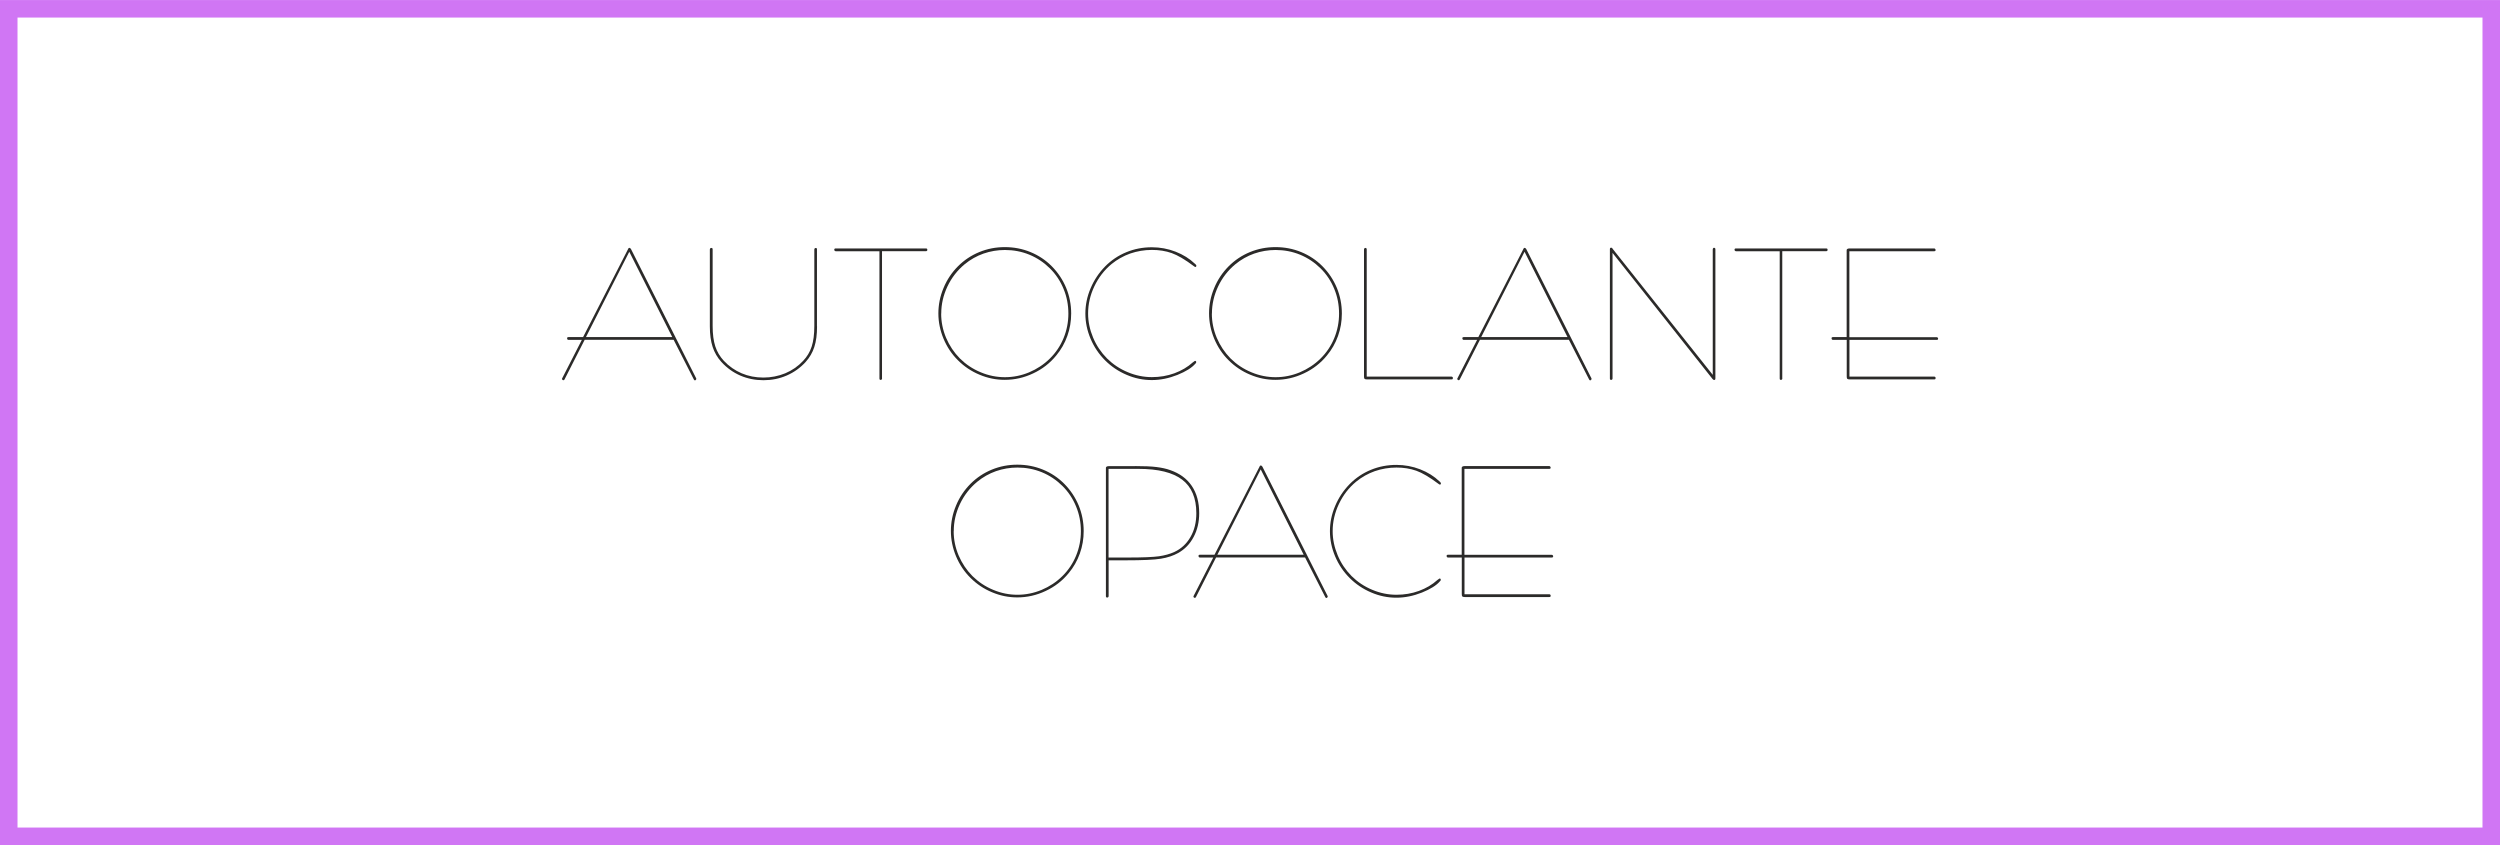 <?xml version="1.0" encoding="UTF-8"?>
<!DOCTYPE svg PUBLIC "-//W3C//DTD SVG 1.1//EN" "http://www.w3.org/Graphics/SVG/1.1/DTD/svg11.dtd">
<!-- Creator: CorelDRAW -->
<svg xmlns="http://www.w3.org/2000/svg" xml:space="preserve" width="1.982in" height="0.67in" version="1.1" style="shape-rendering:geometricPrecision; text-rendering:geometricPrecision; image-rendering:optimizeQuality; fill-rule:evenodd; clip-rule:evenodd"
viewBox="0 0 339.79 114.85"
 xmlns:xlink="http://www.w3.org/1999/xlink"
 xmlns:xodm="http://www.corel.com/coreldraw/odm/2003">
 <defs>
  <style type="text/css">
   <![CDATA[
    .str0 {stroke:#D076F4;stroke-width:2.38;stroke-miterlimit:2.613}
    .fil0 {fill:none}
    .fil1 {fill:#2B2A29;fill-rule:nonzero}
   ]]>
  </style>
 </defs>
 <g id="Layer_x0020_1">
  <g id="_2840250319888">
   <rect class="fil0 str0" x="1.19" y="1.19" width="337.41" height="112.47"/>
   <path class="fil1" d="M79.64 45.81l11.73 0 -5.84 -11.6 -5.89 11.6zm-0.18 0.38l-2.74 5.39c-0.03,0.03 -0.05,0.06 -0.07,0.07 -0.02,0.02 -0.05,0.02 -0.07,0.02 -0.05,0 -0.1,-0.02 -0.13,-0.05 -0.04,-0.03 -0.06,-0.08 -0.06,-0.13 0,-0.02 0,-0.04 0,-0.05 0,-0.01 0.01,-0.02 0.02,-0.03l2.67 -5.22 -1.81 0c-0.06,0 -0.11,-0.02 -0.14,-0.06 -0.04,-0.04 -0.05,-0.09 -0.05,-0.15 0,-0.06 0.01,-0.11 0.04,-0.13 0.03,-0.02 0.08,-0.04 0.15,-0.04l1.98 0 6.1 -11.93c0.01,-0.01 0.01,-0.03 0.02,-0.05 0.04,-0.1 0.1,-0.15 0.15,-0.15 0.1,0 0.18,0.06 0.24,0.16 0.01,0.01 0.01,0.03 0.02,0.04l8.84 17.53c0,0.01 0,0.02 0.01,0.03 0.01,0.01 0.01,0.02 0.01,0.03 0,0.06 -0.02,0.11 -0.06,0.15 -0.04,0.05 -0.08,0.07 -0.14,0.07 -0.02,0 -0.05,-0.01 -0.07,-0.03 -0.02,-0.02 -0.05,-0.05 -0.07,-0.1l-2.74 -5.38 -12.1 0z"/>
   <path id="_1" class="fil1" d="M111.05 44.35c0,1.11 -0.12,2.04 -0.37,2.8 -0.24,0.76 -0.64,1.44 -1.18,2.04 -0.73,0.8 -1.58,1.41 -2.57,1.84 -0.99,0.43 -2.04,0.64 -3.16,0.64 -1.12,0 -2.17,-0.21 -3.15,-0.63 -0.98,-0.43 -1.83,-1.04 -2.57,-1.85 -0.54,-0.59 -0.94,-1.28 -1.19,-2.04 -0.25,-0.77 -0.38,-1.7 -0.38,-2.8l0 -10.46c0.01,-0.06 0.03,-0.11 0.06,-0.15 0.04,-0.04 0.08,-0.05 0.14,-0.05 0.07,0.01 0.11,0.02 0.14,0.05 0.03,0.03 0.04,0.08 0.04,0.15l0 10.4c0,1.11 0.12,2.04 0.36,2.78 0.24,0.74 0.63,1.39 1.16,1.96 0.7,0.75 1.51,1.31 2.42,1.7 0.91,0.39 1.9,0.58 2.96,0.58 1.05,0 2.04,-0.2 2.97,-0.58 0.93,-0.39 1.74,-0.95 2.43,-1.69 0.53,-0.56 0.92,-1.2 1.16,-1.94 0.24,-0.73 0.36,-1.67 0.36,-2.8l0 -10.4c0,-0.06 0.02,-0.11 0.06,-0.15 0.04,-0.04 0.08,-0.05 0.13,-0.05 0.06,0 0.1,0.01 0.13,0.04 0.03,0.03 0.04,0.08 0.04,0.16l0 10.46z"/>
   <path id="_2" class="fil1" d="M119.89 51.43c0,0.06 -0.02,0.11 -0.06,0.14 -0.04,0.04 -0.08,0.06 -0.13,0.06 -0.06,0 -0.1,-0.02 -0.13,-0.05 -0.03,-0.03 -0.04,-0.08 -0.04,-0.15l0 -17.29 -5.93 0c-0.06,0 -0.11,-0.02 -0.15,-0.06 -0.04,-0.04 -0.06,-0.09 -0.06,-0.15 0,-0.06 0.02,-0.1 0.05,-0.13 0.03,-0.03 0.08,-0.04 0.16,-0.04l12.25 0c0.07,0 0.12,0.02 0.15,0.05 0.03,0.03 0.04,0.09 0.04,0.17 0,0.04 -0.02,0.08 -0.06,0.11 -0.04,0.03 -0.08,0.05 -0.14,0.05l-5.96 0 0 17.29z"/>
   <path id="_3" class="fil1" d="M127.92 42.62c0,1.12 0.22,2.22 0.67,3.29 0.45,1.06 1.08,2 1.88,2.81 0.81,0.8 1.75,1.43 2.82,1.87 1.07,0.45 2.17,0.67 3.29,0.67 1.13,0 2.23,-0.22 3.29,-0.66 1.07,-0.45 2.01,-1.07 2.83,-1.88 0.81,-0.8 1.43,-1.73 1.86,-2.78 0.43,-1.05 0.65,-2.16 0.65,-3.32 0,-1.17 -0.21,-2.29 -0.65,-3.35 -0.43,-1.06 -1.05,-2 -1.86,-2.8 -0.82,-0.81 -1.75,-1.43 -2.79,-1.86 -1.05,-0.43 -2.16,-0.64 -3.33,-0.64 -1.01,0 -1.98,0.17 -2.91,0.49 -0.93,0.33 -1.78,0.81 -2.56,1.45 -1,0.83 -1.78,1.84 -2.34,3.02 -0.56,1.19 -0.84,2.41 -0.84,3.69zm-0.38 -0.01c0,-1.19 0.23,-2.35 0.7,-3.47 0.46,-1.12 1.12,-2.1 1.96,-2.95 0.84,-0.84 1.81,-1.49 2.91,-1.94 1.1,-0.45 2.25,-0.67 3.46,-0.67 1.22,0 2.38,0.22 3.48,0.67 1.1,0.45 2.07,1.09 2.91,1.94 0.84,0.85 1.49,1.83 1.95,2.93 0.45,1.1 0.68,2.27 0.68,3.48 0,1.06 -0.17,2.07 -0.52,3.05 -0.35,0.98 -0.85,1.87 -1.52,2.67 -0.84,1.03 -1.88,1.84 -3.12,2.42 -1.24,0.59 -2.53,0.88 -3.87,0.88 -1.18,0 -2.32,-0.23 -3.43,-0.7 -1.11,-0.46 -2.09,-1.12 -2.93,-1.96 -0.84,-0.83 -1.49,-1.81 -1.96,-2.93 -0.46,-1.11 -0.7,-2.26 -0.7,-3.43z"/>
   <path id="_4" class="fil1" d="M162.41 35.84l0.07 0.06c0.04,0.05 0.08,0.1 0.1,0.13 0.02,0.04 0.03,0.07 0.03,0.09 0,0.04 -0.02,0.08 -0.04,0.11 -0.03,0.03 -0.06,0.05 -0.09,0.05 -0.03,0 -0.05,-0 -0.06,-0.01 -0.02,-0.01 -0.04,-0.02 -0.08,-0.05l-0.06 -0.04c-1.2,-0.9 -2.21,-1.5 -3.03,-1.79 -0.82,-0.29 -1.72,-0.43 -2.69,-0.43 -1.02,0 -2,0.17 -2.94,0.49 -0.93,0.33 -1.78,0.81 -2.54,1.43 -0.99,0.82 -1.77,1.83 -2.34,3.03 -0.57,1.2 -0.85,2.43 -0.85,3.7 0,1.1 0.23,2.19 0.68,3.27 0.45,1.08 1.09,2.02 1.89,2.83 0.81,0.8 1.75,1.43 2.82,1.87 1.07,0.45 2.16,0.67 3.28,0.67 1.07,0 2.09,-0.17 3.05,-0.52 0.96,-0.35 1.8,-0.84 2.52,-1.49l0.1 -0.07c0.01,-0.01 0.02,-0.02 0.04,-0.03 0.07,-0.06 0.13,-0.1 0.17,-0.1 0.05,0.01 0.09,0.02 0.11,0.05 0.02,0.02 0.03,0.06 0.03,0.12 0,0.03 -0,0.06 -0.01,0.09 -0.01,0.03 -0.03,0.05 -0.05,0.07l-0.06 0.06c-0.46,0.54 -1.27,1.05 -2.43,1.52 -1.16,0.46 -2.32,0.7 -3.48,0.7 -1.17,0 -2.31,-0.23 -3.42,-0.71 -1.11,-0.47 -2.09,-1.13 -2.93,-1.97 -0.84,-0.84 -1.5,-1.82 -1.97,-2.93 -0.47,-1.11 -0.71,-2.25 -0.71,-3.42 0,-1.17 0.23,-2.32 0.71,-3.44 0.47,-1.12 1.13,-2.11 1.97,-2.97 0.83,-0.84 1.79,-1.49 2.89,-1.94 1.09,-0.45 2.25,-0.67 3.47,-0.67 1.11,0 2.19,0.2 3.22,0.6 1.03,0.4 1.91,0.95 2.65,1.66z"/>
   <path id="_5" class="fil1" d="M164.71 42.62c0,1.12 0.22,2.22 0.67,3.29 0.45,1.06 1.08,2 1.88,2.81 0.81,0.8 1.75,1.43 2.82,1.87 1.07,0.45 2.17,0.67 3.29,0.67 1.13,0 2.23,-0.22 3.29,-0.66 1.07,-0.45 2.01,-1.07 2.83,-1.88 0.81,-0.8 1.43,-1.73 1.86,-2.78 0.43,-1.05 0.65,-2.16 0.65,-3.32 0,-1.17 -0.21,-2.29 -0.65,-3.35 -0.43,-1.06 -1.05,-2 -1.86,-2.8 -0.82,-0.81 -1.75,-1.43 -2.79,-1.86 -1.05,-0.43 -2.16,-0.64 -3.33,-0.64 -1.01,0 -1.98,0.17 -2.91,0.49 -0.93,0.33 -1.78,0.81 -2.56,1.45 -1,0.83 -1.78,1.84 -2.34,3.02 -0.56,1.19 -0.84,2.41 -0.84,3.69zm-0.38 -0.01c0,-1.19 0.23,-2.35 0.7,-3.47 0.46,-1.12 1.12,-2.1 1.96,-2.95 0.84,-0.84 1.81,-1.49 2.91,-1.94 1.1,-0.45 2.25,-0.67 3.46,-0.67 1.22,0 2.38,0.22 3.48,0.67 1.1,0.45 2.07,1.09 2.91,1.94 0.84,0.85 1.49,1.83 1.95,2.93 0.45,1.1 0.68,2.27 0.68,3.48 0,1.06 -0.17,2.07 -0.52,3.05 -0.35,0.98 -0.85,1.87 -1.52,2.67 -0.84,1.03 -1.88,1.84 -3.12,2.42 -1.24,0.59 -2.53,0.88 -3.87,0.88 -1.18,0 -2.32,-0.23 -3.43,-0.7 -1.11,-0.46 -2.09,-1.12 -2.93,-1.96 -0.84,-0.83 -1.49,-1.81 -1.96,-2.93 -0.46,-1.11 -0.7,-2.26 -0.7,-3.43z"/>
   <path id="_6" class="fil1" d="M185.76 51.18l11.52 0c0.05,0 0.1,0.02 0.13,0.05 0.04,0.03 0.06,0.07 0.06,0.12 0,0.08 -0.01,0.14 -0.04,0.17 -0.03,0.03 -0.08,0.04 -0.15,0.04l-11.5 0c-0.17,0 -0.27,-0.03 -0.32,-0.08 -0.05,-0.05 -0.07,-0.16 -0.07,-0.32l0 -17.27c0,-0.06 0.02,-0.11 0.06,-0.14 0.04,-0.04 0.08,-0.06 0.13,-0.06 0.06,0 0.1,0.02 0.13,0.05 0.03,0.04 0.05,0.09 0.05,0.15l0 17.29z"/>
   <path id="_7" class="fil1" d="M201.32 45.81l11.73 0 -5.84 -11.6 -5.89 11.6zm-0.18 0.38l-2.74 5.39c-0.03,0.03 -0.05,0.06 -0.07,0.07 -0.02,0.02 -0.05,0.02 -0.07,0.02 -0.05,0 -0.1,-0.02 -0.13,-0.05 -0.04,-0.03 -0.06,-0.08 -0.06,-0.13 0,-0.02 0,-0.04 0,-0.05 0,-0.01 0.01,-0.02 0.02,-0.03l2.67 -5.22 -1.81 0c-0.06,0 -0.11,-0.02 -0.14,-0.06 -0.04,-0.04 -0.05,-0.09 -0.05,-0.15 0,-0.06 0.01,-0.11 0.04,-0.13 0.03,-0.02 0.08,-0.04 0.15,-0.04l1.98 0 6.1 -11.93c0.01,-0.01 0.01,-0.03 0.02,-0.05 0.04,-0.1 0.1,-0.15 0.15,-0.15 0.1,0 0.18,0.06 0.24,0.16 0.01,0.01 0.01,0.03 0.02,0.04l8.84 17.53c0,0.01 0,0.02 0.01,0.03 0.01,0.01 0.01,0.02 0.01,0.03 0,0.06 -0.02,0.11 -0.06,0.15 -0.04,0.05 -0.08,0.07 -0.14,0.07 -0.02,0 -0.05,-0.01 -0.07,-0.03 -0.02,-0.02 -0.05,-0.05 -0.07,-0.1l-2.74 -5.38 -12.1 0z"/>
   <path id="_8" class="fil1" d="M219.17 34.36l0 17.07c0,0.06 -0.02,0.1 -0.05,0.14 -0.04,0.04 -0.09,0.06 -0.15,0.06 -0.05,0 -0.09,-0.02 -0.12,-0.05 -0.03,-0.03 -0.04,-0.08 -0.04,-0.15l0 -17.53c0,-0.1 0.01,-0.16 0.04,-0.19 0.02,-0.03 0.06,-0.05 0.12,-0.05 0.06,0 0.11,0.01 0.14,0.04 0,0.01 0.02,0.04 0.06,0.09 0.03,0.03 0.05,0.06 0.06,0.08l13.56 17.07 0 -17.05c0,-0.06 0.02,-0.11 0.05,-0.15 0.03,-0.05 0.07,-0.07 0.11,-0.07 0.07,0 0.12,0.02 0.15,0.05 0.03,0.04 0.05,0.09 0.05,0.17l0 17.51c0,0.08 -0.01,0.15 -0.04,0.18 -0.02,0.04 -0.07,0.06 -0.13,0.06 -0.08,0 -0.15,-0.05 -0.23,-0.15 -0.02,-0.02 -0.03,-0.04 -0.04,-0.05l-13.54 -17.07z"/>
   <path id="_9" class="fil1" d="M242.25 51.43c0,0.06 -0.02,0.11 -0.06,0.14 -0.04,0.04 -0.08,0.06 -0.13,0.06 -0.06,0 -0.1,-0.02 -0.13,-0.05 -0.03,-0.03 -0.04,-0.08 -0.04,-0.15l0 -17.29 -5.93 0c-0.06,0 -0.11,-0.02 -0.15,-0.06 -0.04,-0.04 -0.06,-0.09 -0.06,-0.15 0,-0.06 0.02,-0.1 0.05,-0.13 0.03,-0.03 0.08,-0.04 0.16,-0.04l12.25 0c0.07,0 0.12,0.02 0.15,0.05 0.03,0.03 0.04,0.09 0.04,0.17 0,0.04 -0.02,0.08 -0.06,0.11 -0.04,0.03 -0.08,0.05 -0.14,0.05l-5.96 0 0 17.29z"/>
   <path id="_10" class="fil1" d="M250.99 46.19l-1.86 0c-0.06,0 -0.11,-0.02 -0.14,-0.06 -0.04,-0.04 -0.05,-0.09 -0.05,-0.15 0,-0.06 0.01,-0.11 0.04,-0.13 0.03,-0.02 0.08,-0.04 0.15,-0.04l1.86 0 0 -11.82c0,-0.08 0.04,-0.13 0.11,-0.17 0.07,-0.04 0.17,-0.06 0.29,-0.06l11.5 0c0.05,0 0.1,0.02 0.13,0.07 0.04,0.04 0.06,0.09 0.06,0.15 0,0.05 -0.02,0.09 -0.05,0.12 -0.03,0.03 -0.08,0.04 -0.15,0.04l-11.52 0 0 11.68 11.86 0c0.05,0 0.1,0.02 0.14,0.06 0.04,0.04 0.06,0.09 0.06,0.15 0,0.06 -0.02,0.1 -0.05,0.12 -0.03,0.03 -0.08,0.04 -0.14,0.04l-11.86 0 0 4.99 11.52 0c0.05,0 0.1,0.02 0.13,0.05 0.04,0.03 0.06,0.07 0.06,0.12 0,0.08 -0.01,0.14 -0.04,0.17 -0.03,0.03 -0.08,0.04 -0.15,0.04l-11.5 0c-0.17,0 -0.27,-0.03 -0.32,-0.08 -0.05,-0.05 -0.07,-0.16 -0.07,-0.32l0 -4.97z"/>
   <path id="_11" class="fil1" d="M129.62 72.19c0,1.12 0.22,2.22 0.67,3.29 0.45,1.06 1.08,2 1.88,2.81 0.81,0.8 1.75,1.43 2.82,1.87 1.07,0.45 2.17,0.67 3.29,0.67 1.13,0 2.23,-0.22 3.29,-0.66 1.07,-0.45 2.01,-1.07 2.83,-1.88 0.81,-0.8 1.43,-1.73 1.86,-2.78 0.43,-1.05 0.65,-2.16 0.65,-3.32 0,-1.17 -0.21,-2.29 -0.65,-3.35 -0.43,-1.06 -1.05,-2 -1.86,-2.8 -0.82,-0.81 -1.75,-1.43 -2.79,-1.86 -1.05,-0.43 -2.16,-0.64 -3.33,-0.64 -1.01,0 -1.98,0.17 -2.91,0.49 -0.93,0.33 -1.78,0.81 -2.56,1.45 -1,0.83 -1.78,1.84 -2.34,3.02 -0.56,1.19 -0.84,2.41 -0.84,3.69zm-0.38 -0.01c0,-1.19 0.23,-2.35 0.7,-3.47 0.46,-1.12 1.12,-2.1 1.96,-2.95 0.84,-0.84 1.81,-1.49 2.91,-1.94 1.1,-0.45 2.25,-0.67 3.46,-0.67 1.22,0 2.38,0.22 3.48,0.67 1.1,0.45 2.07,1.09 2.91,1.94 0.84,0.85 1.49,1.83 1.95,2.93 0.45,1.1 0.68,2.27 0.68,3.48 0,1.06 -0.17,2.07 -0.52,3.05 -0.35,0.98 -0.85,1.87 -1.52,2.67 -0.84,1.03 -1.88,1.84 -3.12,2.42 -1.24,0.59 -2.53,0.88 -3.87,0.88 -1.18,0 -2.32,-0.23 -3.43,-0.7 -1.11,-0.46 -2.09,-1.12 -2.93,-1.96 -0.84,-0.83 -1.49,-1.81 -1.96,-2.93 -0.46,-1.11 -0.7,-2.26 -0.7,-3.43z"/>
   <path id="_12" class="fil1" d="M154.29 63.34c1.22,0 2.18,0.04 2.89,0.13 0.71,0.09 1.33,0.22 1.88,0.42 1.28,0.45 2.26,1.16 2.93,2.16 0.67,1 1,2.23 1,3.69 0,1.21 -0.25,2.29 -0.76,3.24 -0.5,0.95 -1.21,1.68 -2.11,2.18 -0.65,0.36 -1.42,0.62 -2.33,0.77 -0.91,0.15 -2.52,0.22 -4.84,0.22l-2.27 0 0 4.86c0,0.06 -0.02,0.1 -0.05,0.14 -0.04,0.04 -0.09,0.06 -0.15,0.06 -0.06,0 -0.1,-0.02 -0.13,-0.05 -0.03,-0.04 -0.04,-0.09 -0.04,-0.15l0 -17.43c0,-0.08 0.04,-0.13 0.11,-0.17 0.07,-0.04 0.17,-0.06 0.29,-0.06l3.6 0zm0.45 0.38l-4.07 0 0 12.05 2.66 0c2,0 3.39,-0.06 4.19,-0.17 0.8,-0.12 1.49,-0.31 2.08,-0.58 0.95,-0.44 1.68,-1.12 2.21,-2.05 0.53,-0.92 0.79,-1.99 0.79,-3.22 0,-2.06 -0.64,-3.58 -1.92,-4.56 -1.28,-0.98 -3.26,-1.47 -5.94,-1.47z"/>
   <path id="_13" class="fil1" d="M165.46 75.39l11.73 0 -5.84 -11.6 -5.89 11.6zm-0.18 0.38l-2.74 5.39c-0.03,0.03 -0.05,0.06 -0.07,0.07 -0.02,0.02 -0.05,0.02 -0.07,0.02 -0.05,0 -0.1,-0.02 -0.13,-0.05 -0.04,-0.03 -0.06,-0.08 -0.06,-0.13 0,-0.02 0,-0.04 0,-0.05 0,-0.01 0.01,-0.02 0.02,-0.03l2.67 -5.22 -1.81 0c-0.06,0 -0.11,-0.02 -0.14,-0.06 -0.04,-0.04 -0.05,-0.09 -0.05,-0.15 0,-0.06 0.01,-0.11 0.04,-0.13 0.03,-0.02 0.08,-0.04 0.15,-0.04l1.98 0 6.1 -11.93c0.01,-0.01 0.01,-0.03 0.02,-0.05 0.04,-0.1 0.1,-0.15 0.15,-0.15 0.1,0 0.18,0.06 0.24,0.16 0.01,0.01 0.01,0.03 0.02,0.04l8.84 17.53c0,0.01 0,0.02 0.01,0.03 0.01,0.01 0.01,0.02 0.01,0.03 0,0.06 -0.02,0.11 -0.06,0.15 -0.04,0.05 -0.08,0.07 -0.14,0.07 -0.02,0 -0.05,-0.01 -0.07,-0.03 -0.02,-0.02 -0.05,-0.05 -0.07,-0.1l-2.74 -5.38 -12.1 0z"/>
   <path id="_14" class="fil1" d="M195.65 65.42l0.07 0.06c0.04,0.05 0.08,0.1 0.1,0.13 0.02,0.04 0.03,0.07 0.03,0.09 0,0.04 -0.02,0.08 -0.04,0.11 -0.03,0.03 -0.06,0.05 -0.09,0.05 -0.03,0 -0.05,-0 -0.06,-0.01 -0.02,-0.01 -0.04,-0.02 -0.08,-0.05l-0.06 -0.04c-1.2,-0.9 -2.21,-1.5 -3.03,-1.79 -0.82,-0.29 -1.72,-0.43 -2.69,-0.43 -1.02,0 -2,0.17 -2.94,0.49 -0.93,0.33 -1.78,0.81 -2.54,1.43 -0.99,0.82 -1.77,1.83 -2.34,3.03 -0.57,1.2 -0.85,2.43 -0.85,3.7 0,1.1 0.23,2.19 0.68,3.27 0.45,1.08 1.09,2.02 1.89,2.83 0.81,0.8 1.75,1.43 2.82,1.87 1.07,0.45 2.16,0.67 3.28,0.67 1.07,0 2.09,-0.17 3.05,-0.52 0.96,-0.35 1.8,-0.84 2.52,-1.49l0.1 -0.07c0.01,-0.01 0.02,-0.02 0.04,-0.03 0.07,-0.06 0.13,-0.1 0.17,-0.1 0.05,0.01 0.09,0.02 0.11,0.05 0.02,0.02 0.03,0.06 0.03,0.12 0,0.03 -0,0.06 -0.01,0.09 -0.01,0.03 -0.03,0.05 -0.05,0.07l-0.06 0.06c-0.46,0.54 -1.27,1.05 -2.43,1.52 -1.16,0.46 -2.32,0.7 -3.48,0.7 -1.17,0 -2.31,-0.23 -3.42,-0.71 -1.11,-0.47 -2.09,-1.13 -2.93,-1.97 -0.84,-0.84 -1.5,-1.82 -1.97,-2.93 -0.47,-1.11 -0.71,-2.25 -0.71,-3.42 0,-1.17 0.23,-2.32 0.71,-3.44 0.47,-1.12 1.13,-2.11 1.97,-2.97 0.83,-0.84 1.79,-1.49 2.89,-1.94 1.09,-0.45 2.25,-0.67 3.47,-0.67 1.11,0 2.19,0.2 3.22,0.6 1.03,0.4 1.91,0.95 2.65,1.66z"/>
   <path id="_15" class="fil1" d="M198.67 75.77l-1.86 0c-0.06,0 -0.11,-0.02 -0.14,-0.06 -0.04,-0.04 -0.05,-0.09 -0.05,-0.15 0,-0.06 0.01,-0.11 0.04,-0.13 0.03,-0.02 0.08,-0.04 0.15,-0.04l1.86 0 0 -11.82c0,-0.08 0.04,-0.13 0.11,-0.17 0.07,-0.04 0.17,-0.06 0.29,-0.06l11.5 0c0.05,0 0.1,0.02 0.13,0.07 0.04,0.04 0.06,0.09 0.06,0.15 0,0.05 -0.02,0.09 -0.05,0.12 -0.03,0.03 -0.08,0.04 -0.15,0.04l-11.52 0 0 11.68 11.86 0c0.05,0 0.1,0.02 0.14,0.06 0.04,0.04 0.06,0.09 0.06,0.15 0,0.06 -0.02,0.1 -0.05,0.12 -0.03,0.03 -0.08,0.04 -0.14,0.04l-11.86 0 0 4.99 11.52 0c0.05,0 0.1,0.02 0.13,0.05 0.04,0.03 0.06,0.07 0.06,0.12 0,0.08 -0.01,0.14 -0.04,0.17 -0.03,0.03 -0.08,0.04 -0.15,0.04l-11.5 0c-0.17,0 -0.27,-0.03 -0.32,-0.08 -0.05,-0.05 -0.07,-0.16 -0.07,-0.32l0 -4.97z"/>
  </g>
 </g>
</svg>
